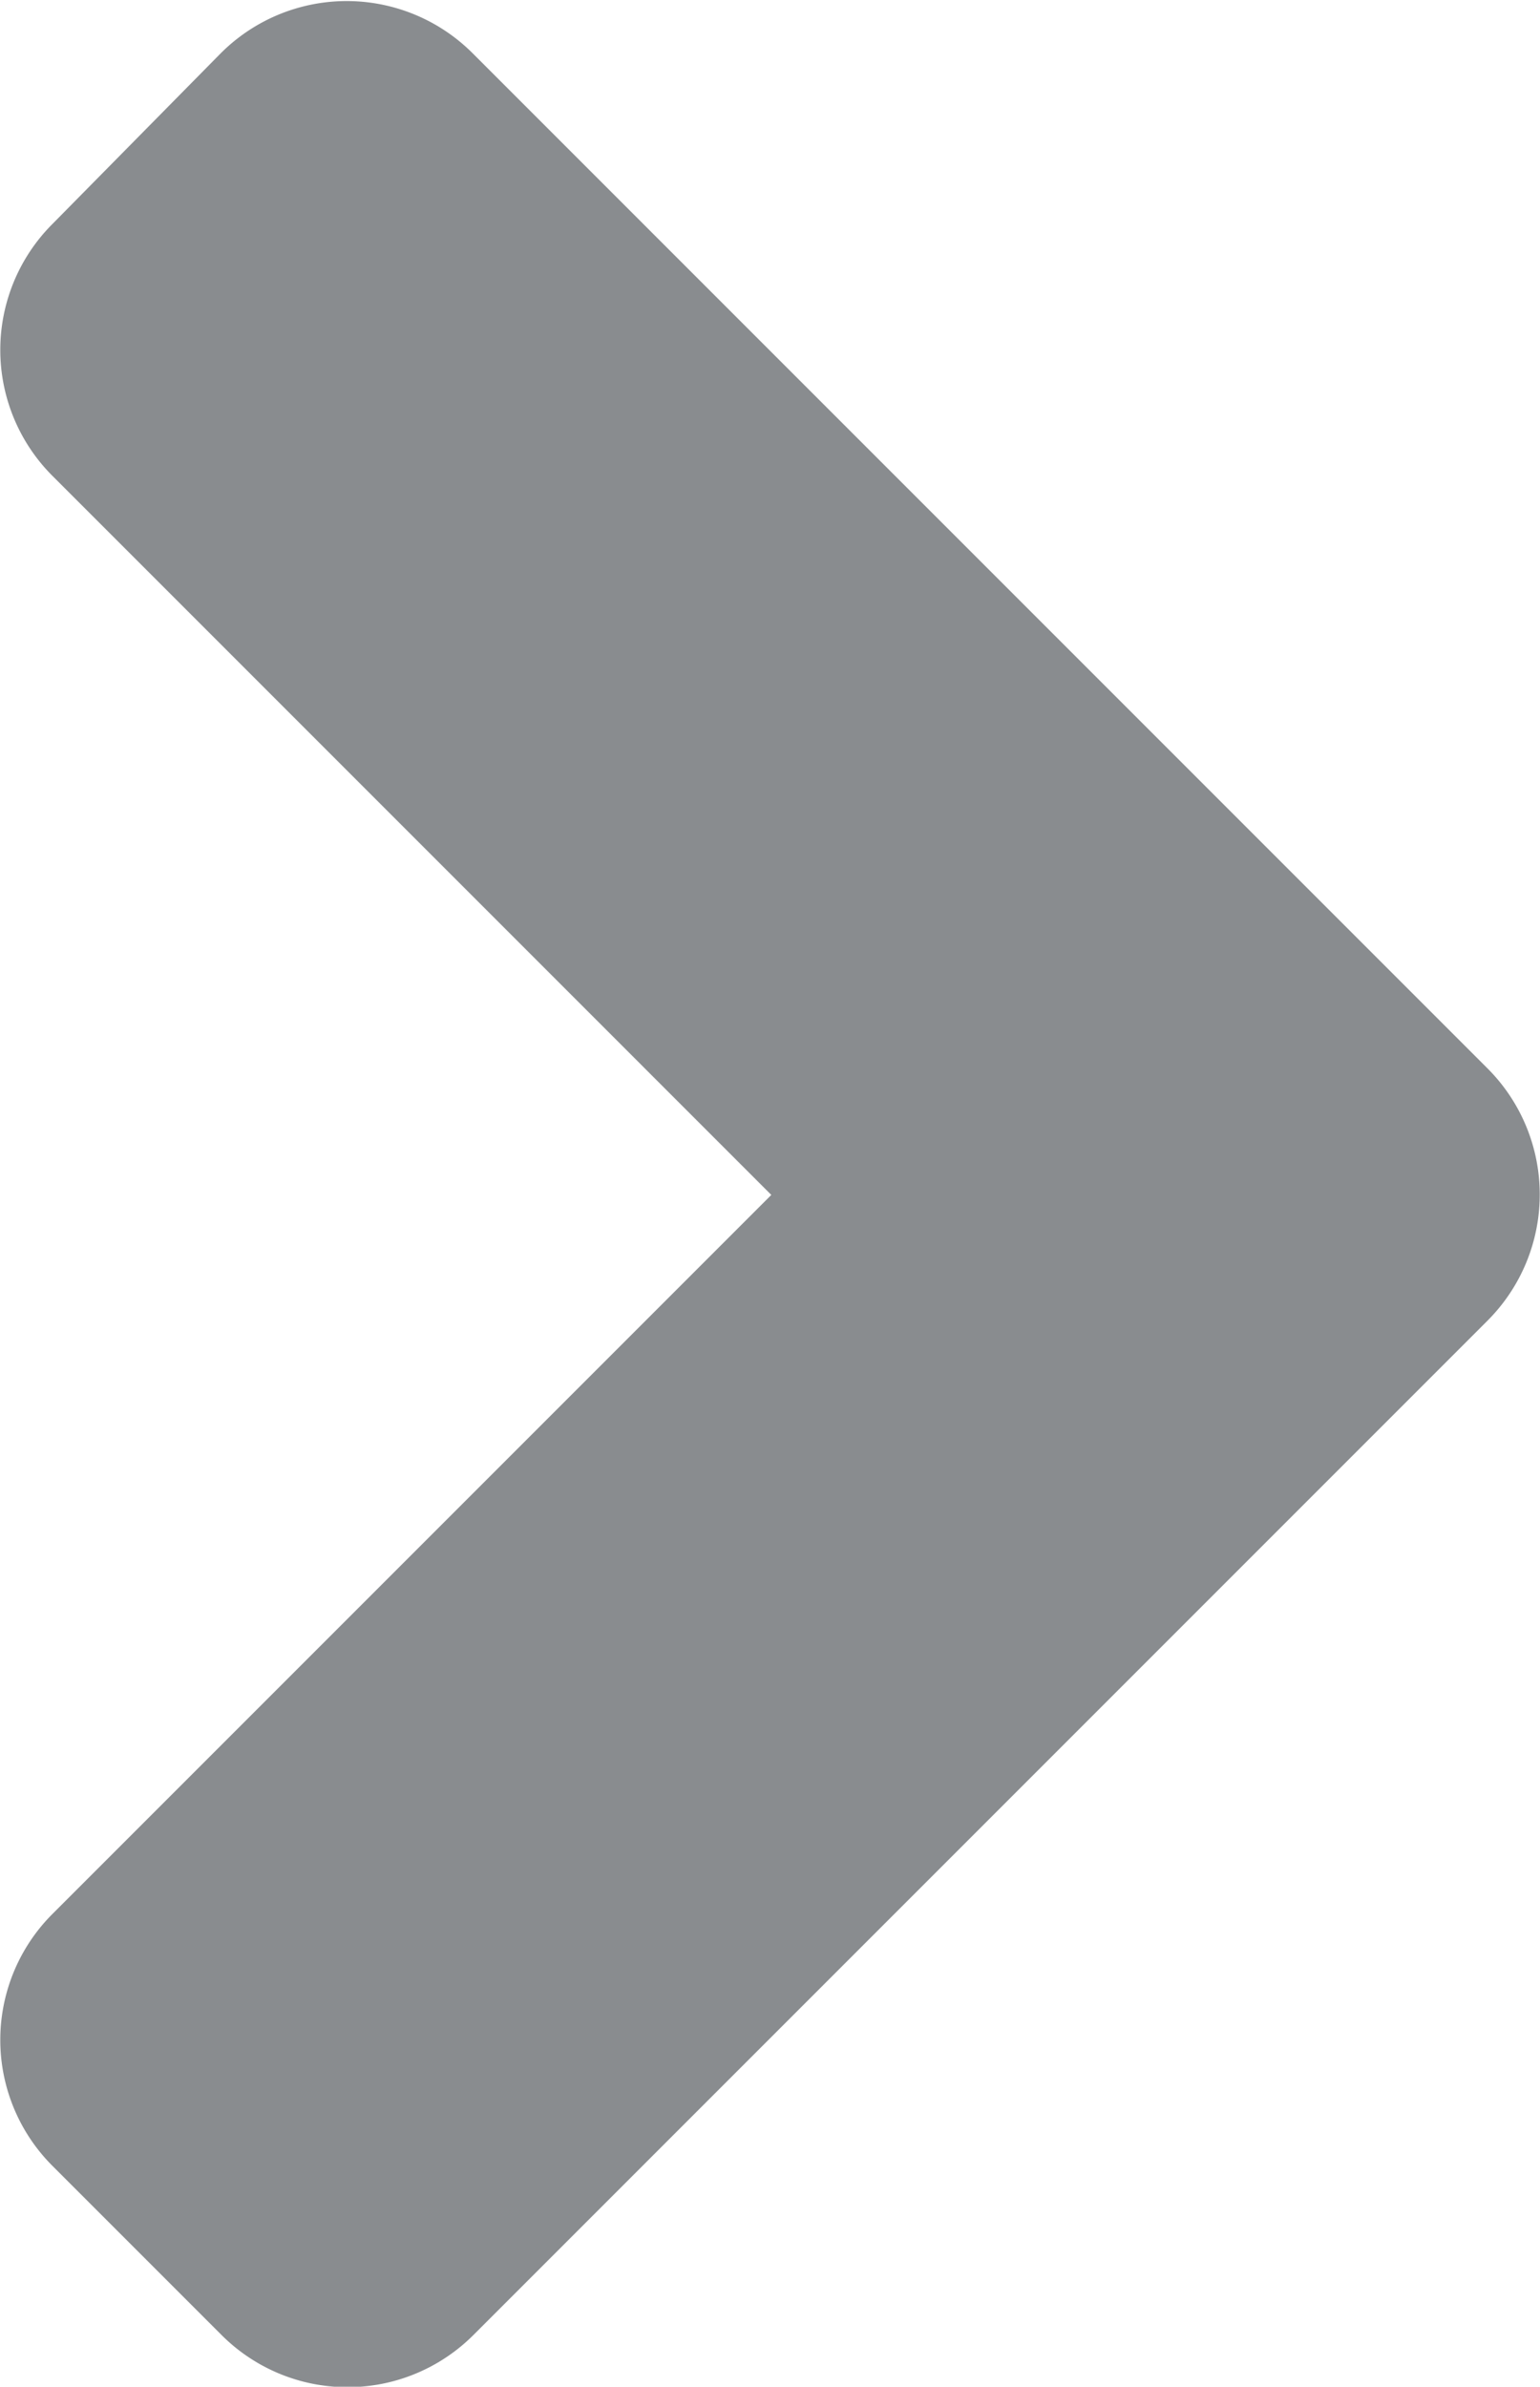 <svg xmlns="http://www.w3.org/2000/svg" width="5.89" height="9.126" viewBox="0 0 5.89 9.126"><defs><style>.a{fill:#898c8f;}</style></defs><path class="a" d="M30.439,101l-3.877,3.877a.681.681,0,0,1-.966,0l-.644-.644a.681.681,0,0,1,0-.966l2.748-2.748-2.748-2.748a.681.681,0,0,1,0-.966l.641-.65a.681.681,0,0,1,.966,0l3.877,3.877A.682.682,0,0,1,30.439,101Z" transform="translate(-24.75 -95.95)"/></svg>